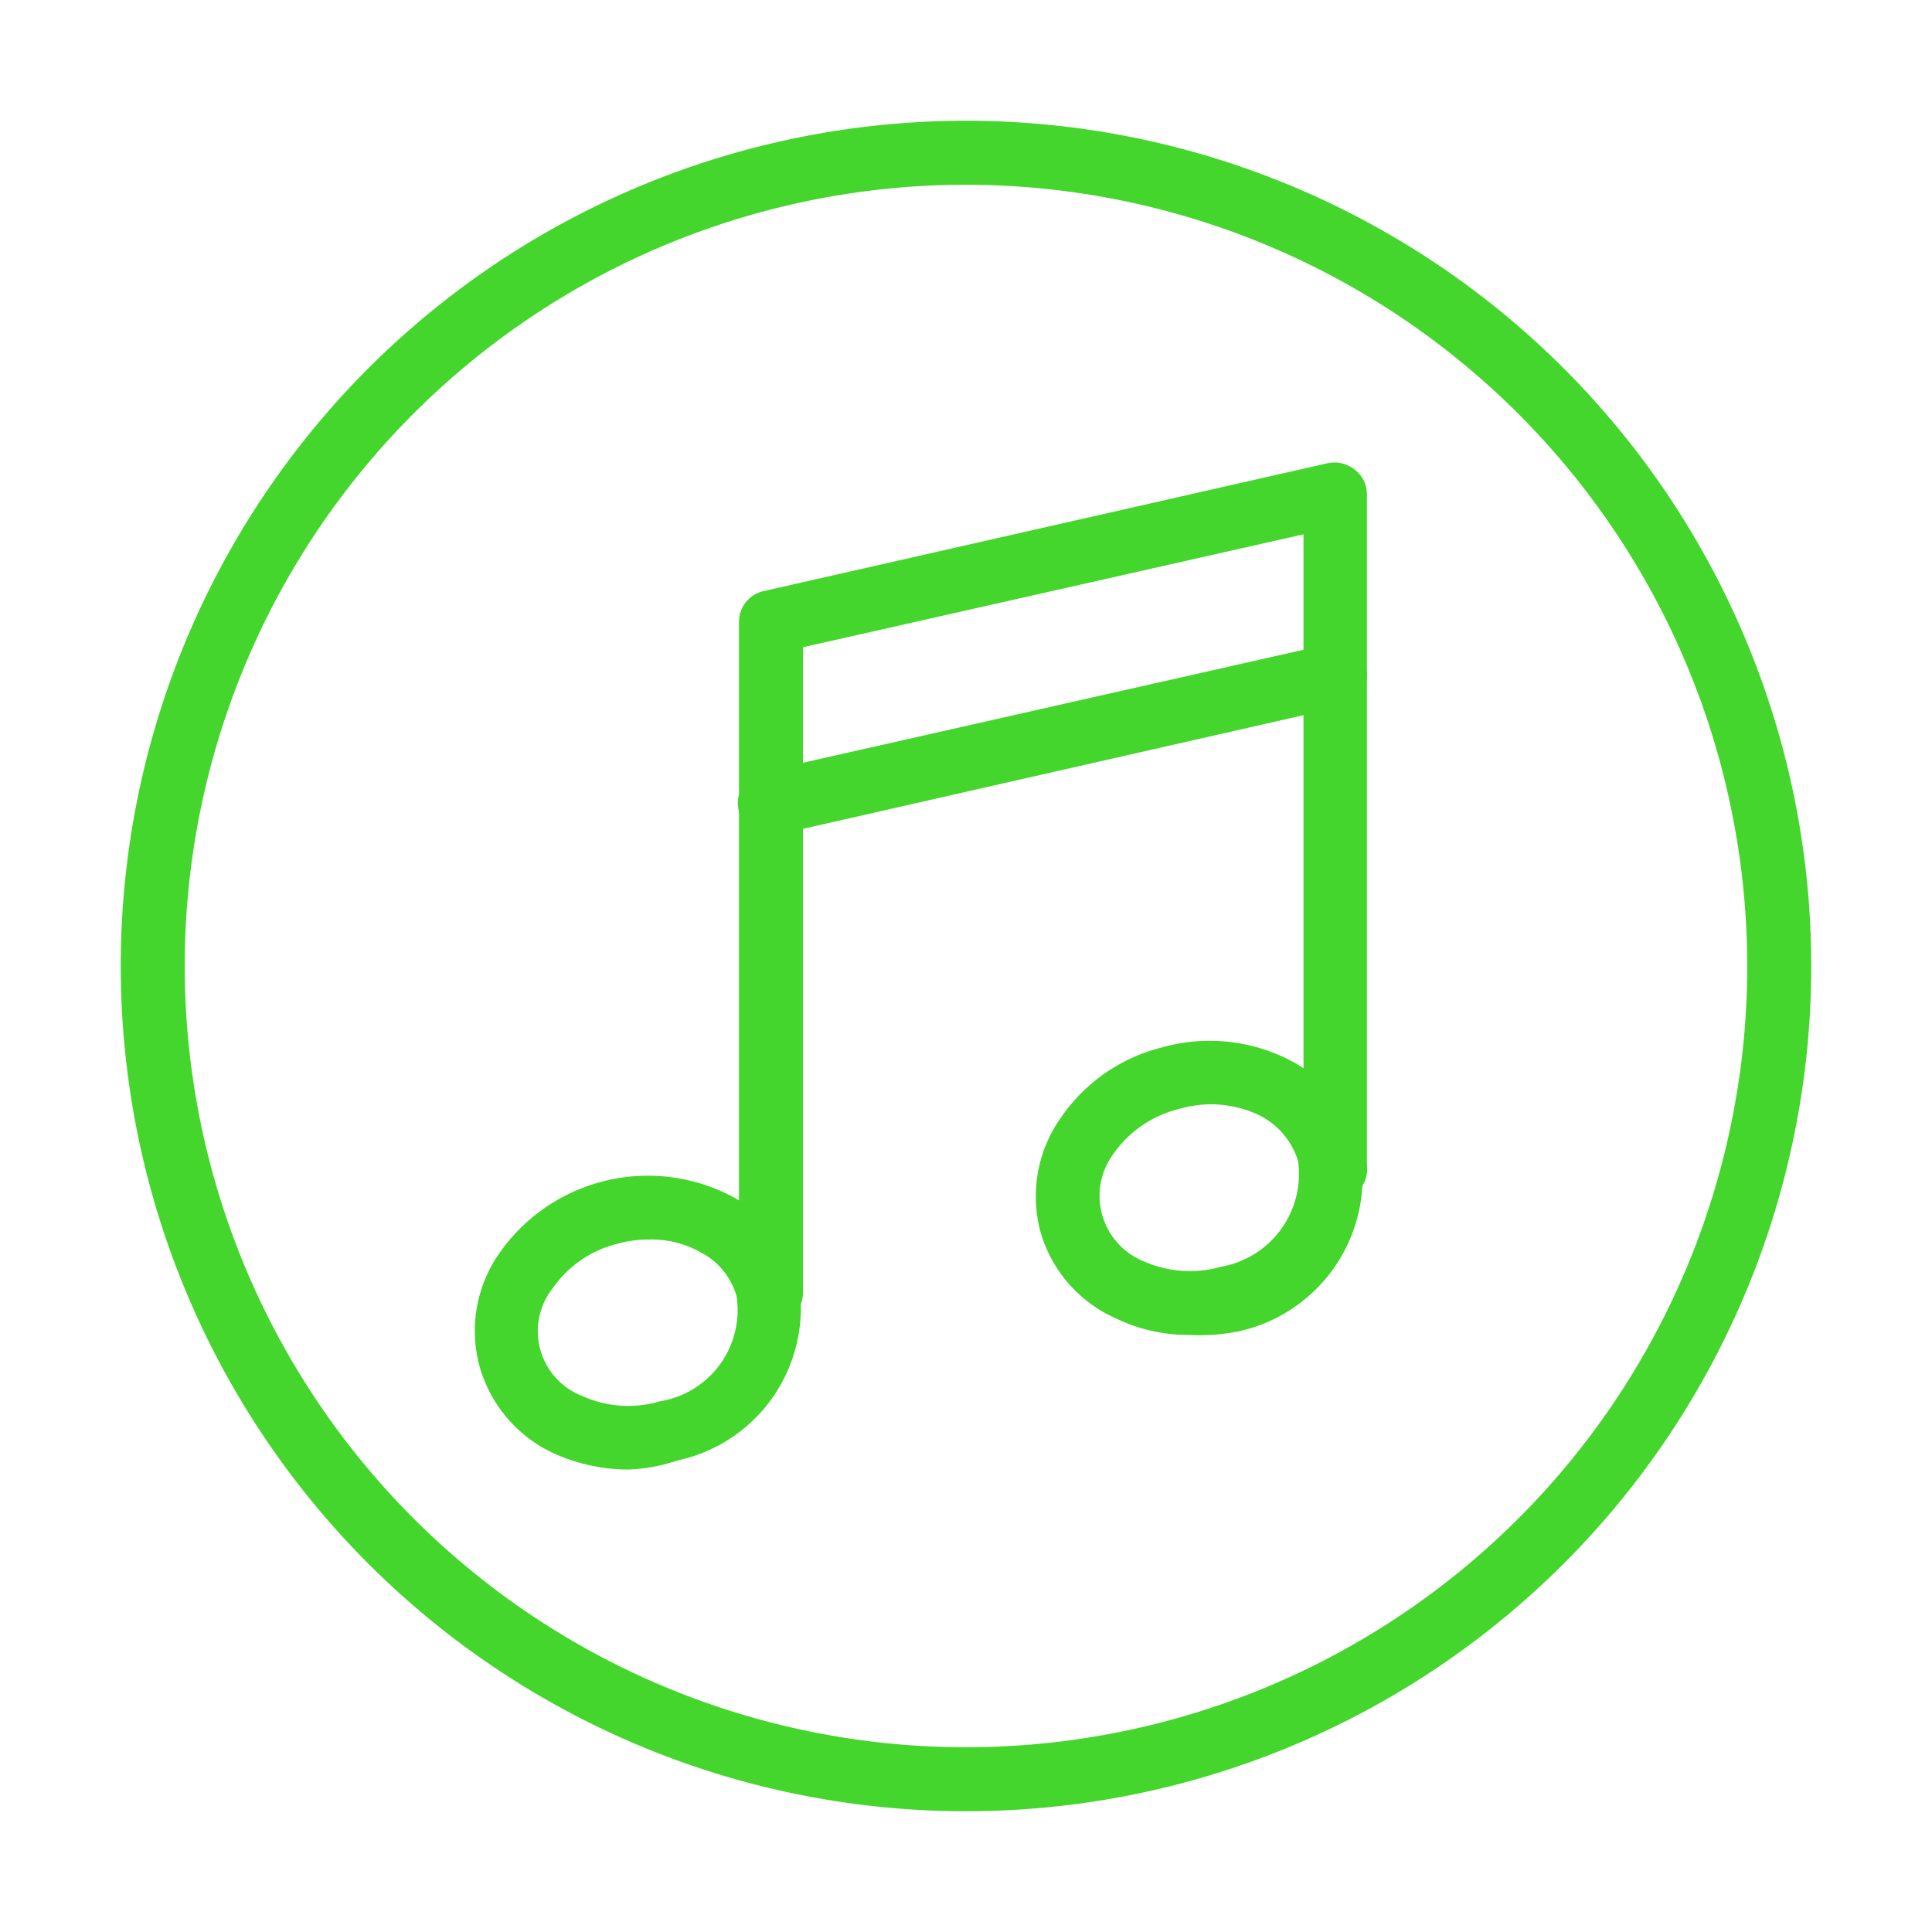 <svg xmlns="http://www.w3.org/2000/svg" viewBox="0 0 32 32"><defs><style>.cls-1{fill:#44d62c;}</style></defs><title>icon</title><g id="Layer_2" data-name="Layer 2"><path class="cls-1" d="M16,30A14,14,0,1,1,30,16,14,14,0,0,1,16,30ZM16,3.06A12.94,12.94,0,1,0,28.94,16,12.95,12.95,0,0,0,16,3.06Z"/><path class="cls-1" d="M10.4,24.34a3,3,0,0,1-1.21-.26,2.26,2.26,0,0,1-1.25-1.46,2.24,2.24,0,0,1,.35-1.89,3,3,0,0,1,3.86-.9,2.22,2.22,0,0,1,1.07,1.36h0a2.58,2.58,0,0,1-2,3A2.82,2.82,0,0,1,10.4,24.34Zm.36-3.81a1.93,1.93,0,0,0-.53.07,1.84,1.84,0,0,0-1.07.73,1.15,1.15,0,0,0,.48,1.79,1.84,1.84,0,0,0,1.29.09,1.53,1.53,0,0,0,1.27-1.74h0a1.18,1.18,0,0,0-.58-.72A1.67,1.67,0,0,0,10.76,20.53Z"/><path class="cls-1" d="M19.69,22.11a2.74,2.74,0,0,1-1.2-.27,2.24,2.24,0,0,1-1.26-1.45,2.26,2.26,0,0,1,.35-1.89,2.87,2.87,0,0,1,1.66-1.15,2.91,2.91,0,0,1,2,.15A2.29,2.29,0,0,1,22.52,19a2.61,2.61,0,0,1-2,3.05A3.22,3.22,0,0,1,19.69,22.11Zm.37-3.82a2,2,0,0,0-.54.08,1.87,1.87,0,0,0-1.07.73,1.17,1.17,0,0,0,.49,1.79,1.89,1.89,0,0,0,1.29.09,1.56,1.56,0,0,0,1.27-1.75,1.26,1.26,0,0,0-.69-.78A1.9,1.9,0,0,0,20.06,18.29Z"/><path class="cls-1" d="M12.77,21.93a.52.52,0,0,1-.53-.52V10.3a.52.52,0,0,1,.41-.51L22,7.67a.54.54,0,0,1,.44.11.51.51,0,0,1,.2.41v11.1a.53.53,0,1,1-1.05,0V8.85L13.3,10.72V21.41A.52.52,0,0,1,12.77,21.93Z"/><path class="cls-1" d="M12.77,13.83a.53.53,0,0,1-.12-1.05L22,10.67a.52.52,0,0,1,.63.4.53.53,0,0,1-.4.63l-9.29,2.11Z"/></g></svg>